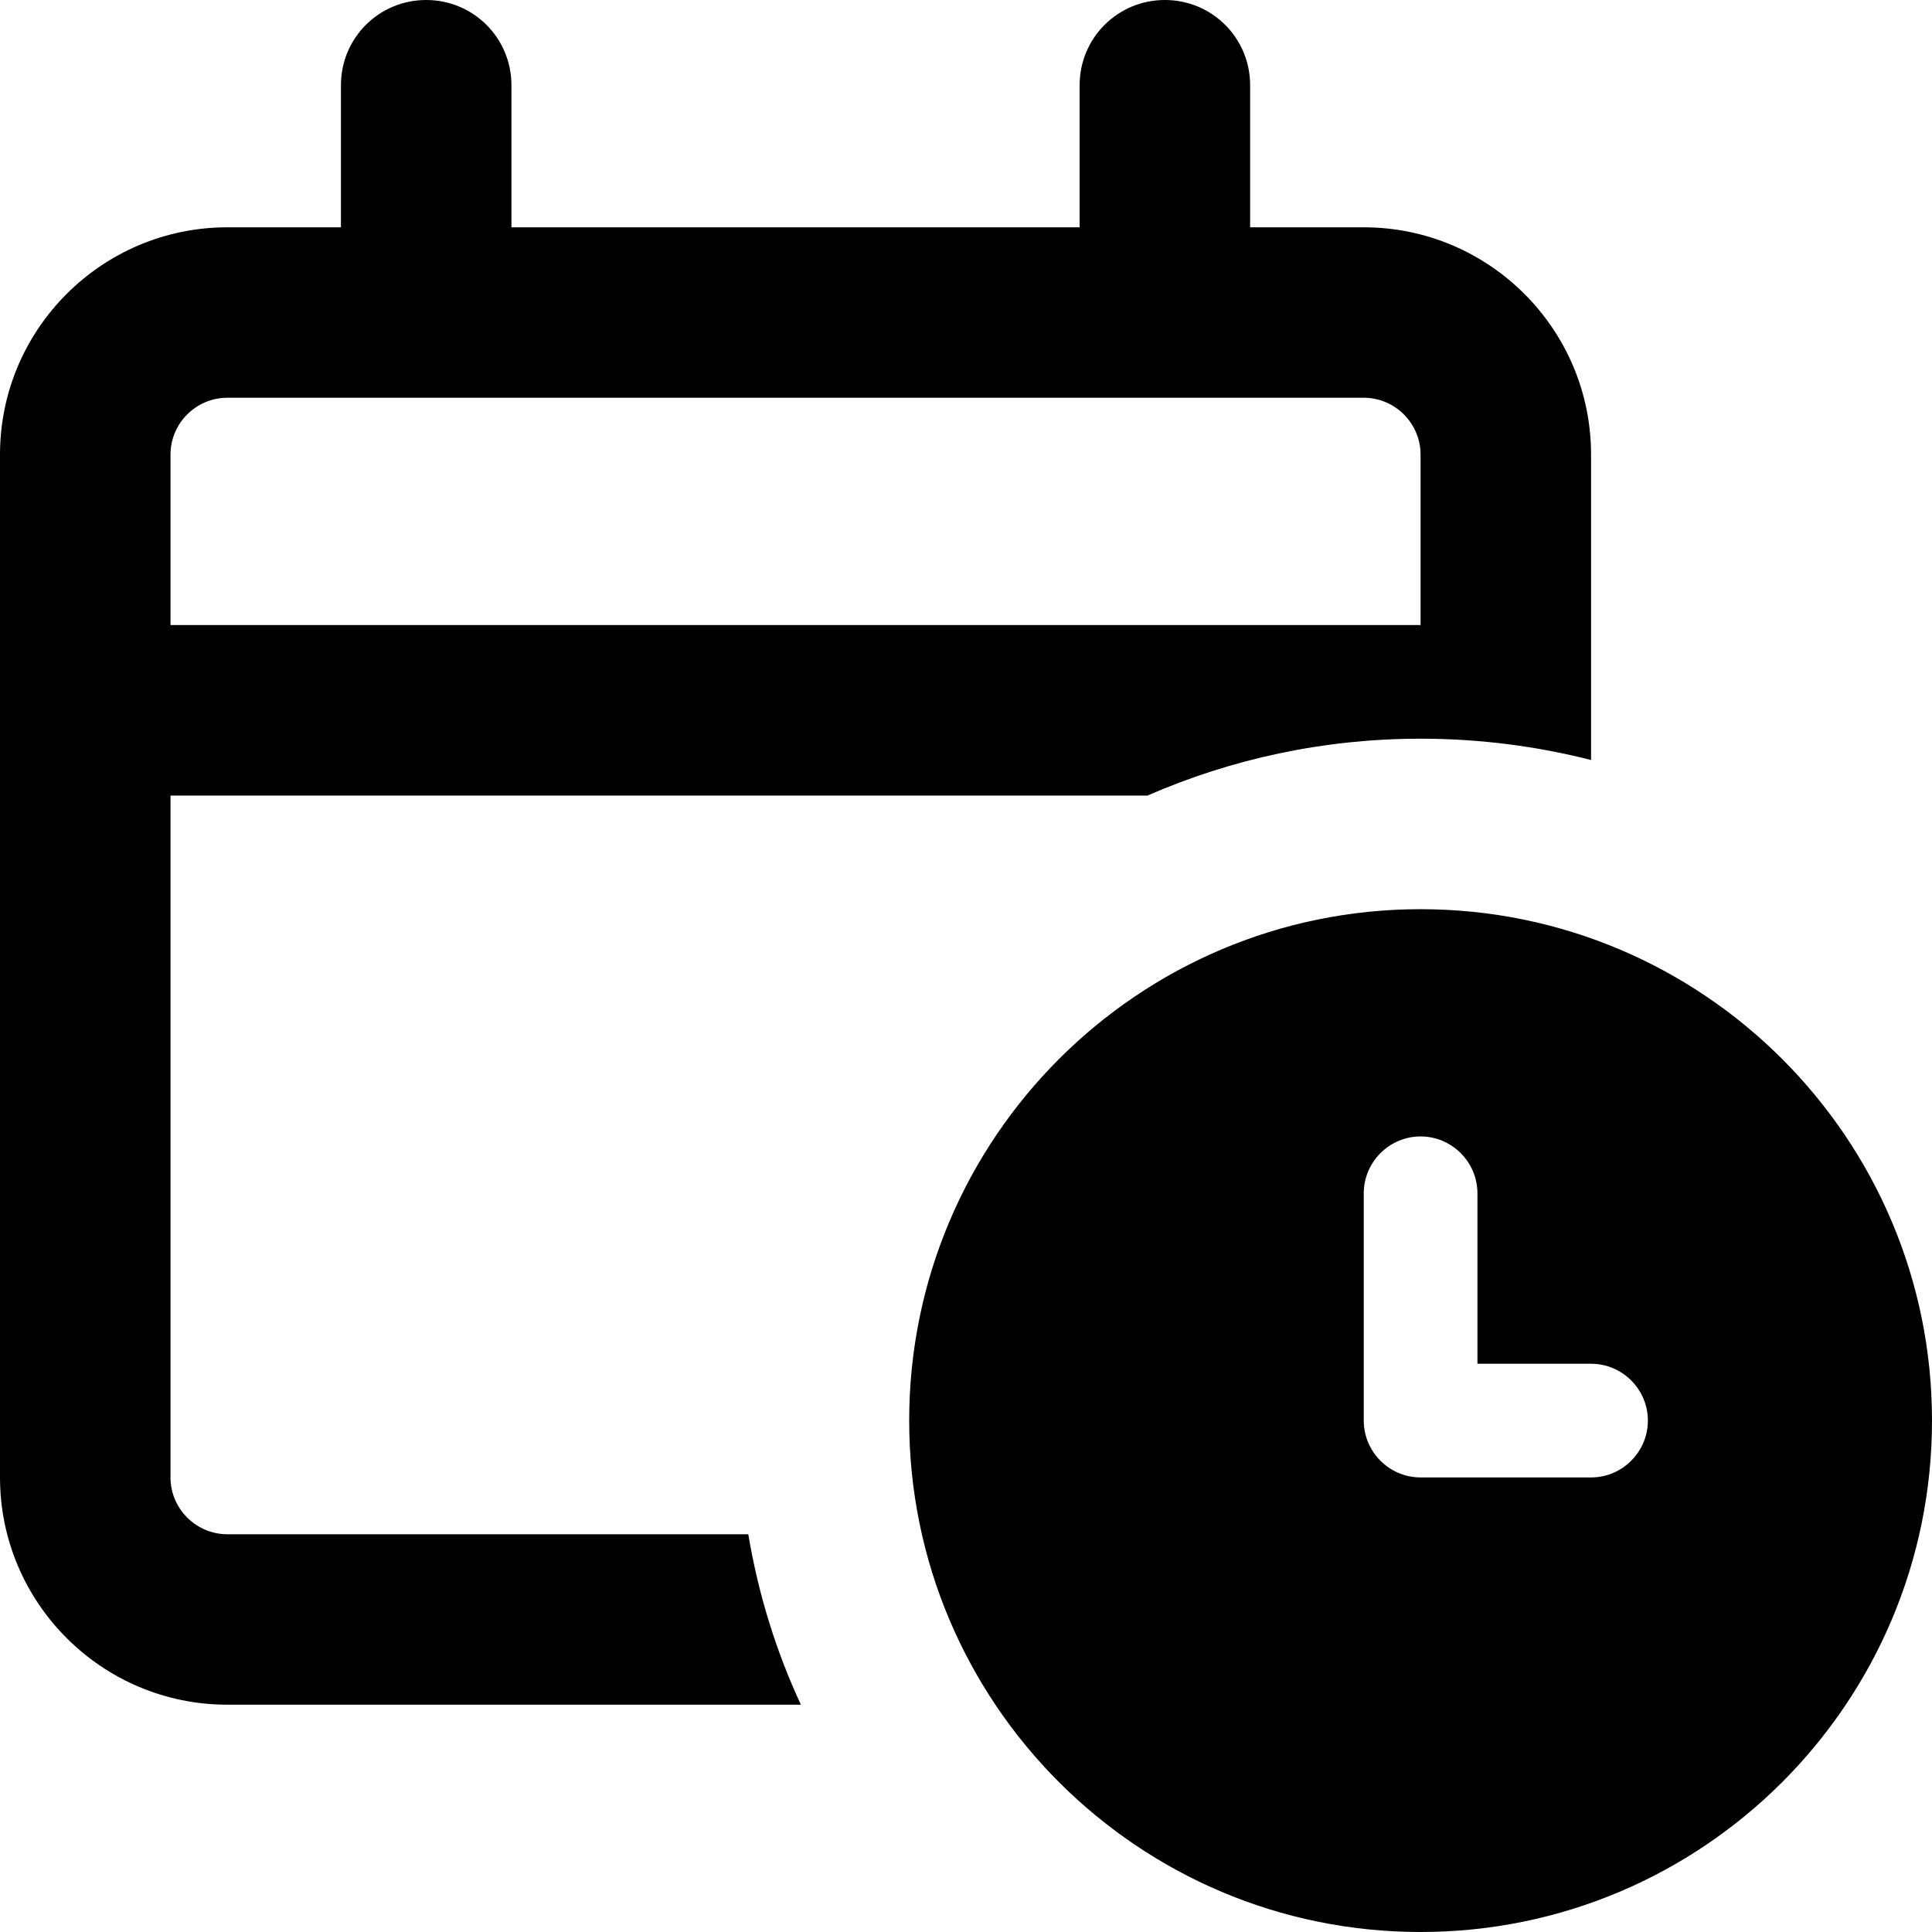 <svg width="32" height="32" viewBox="0 0 32 32" fill="none" xmlns="http://www.w3.org/2000/svg">
<path d="M7.059 0C7.841 0 8.471 0.629 8.471 1.412V3.765H17.882V1.412C17.882 0.629 18.512 0 19.294 0C20.076 0 20.706 0.629 20.706 1.412V3.765H22.588C24.665 3.765 26.353 5.453 26.353 7.529V12.588C25.453 12.359 24.506 12.235 23.529 12.235C21.924 12.235 20.394 12.571 19.006 13.177H2.824V24.471C2.824 24.988 3.247 25.412 3.765 25.412H12.394C12.559 26.4 12.853 27.347 13.265 28.235H3.765C1.688 28.235 0 26.547 0 24.471V7.529C0 5.453 1.688 3.765 3.765 3.765H5.647V1.412C5.647 0.629 6.276 0 7.059 0ZM7.059 6.588H3.765C3.247 6.588 2.824 7.012 2.824 7.529V10.353H23.529V7.529C23.529 7.012 23.106 6.588 22.588 6.588H7.059ZM15.059 23.529C15.059 18.853 18.853 15.059 23.529 15.059C28.206 15.059 32 18.853 32 23.529C32 28.206 28.206 32 23.529 32C18.853 32 15.059 28.206 15.059 23.529ZM23.529 18.823C23.012 18.823 22.588 19.247 22.588 19.765V23.529C22.588 24.047 23.012 24.471 23.529 24.471H26.353C26.871 24.471 27.294 24.047 27.294 23.529C27.294 23.012 26.871 22.588 26.353 22.588H24.471V19.765C24.471 19.247 24.047 18.823 23.529 18.823Z" fill="#5527DA" style="fill:#5527DA;fill:color(display-p3 0.333 0.153 0.855);fill-opacity:1;"/>
</svg>

